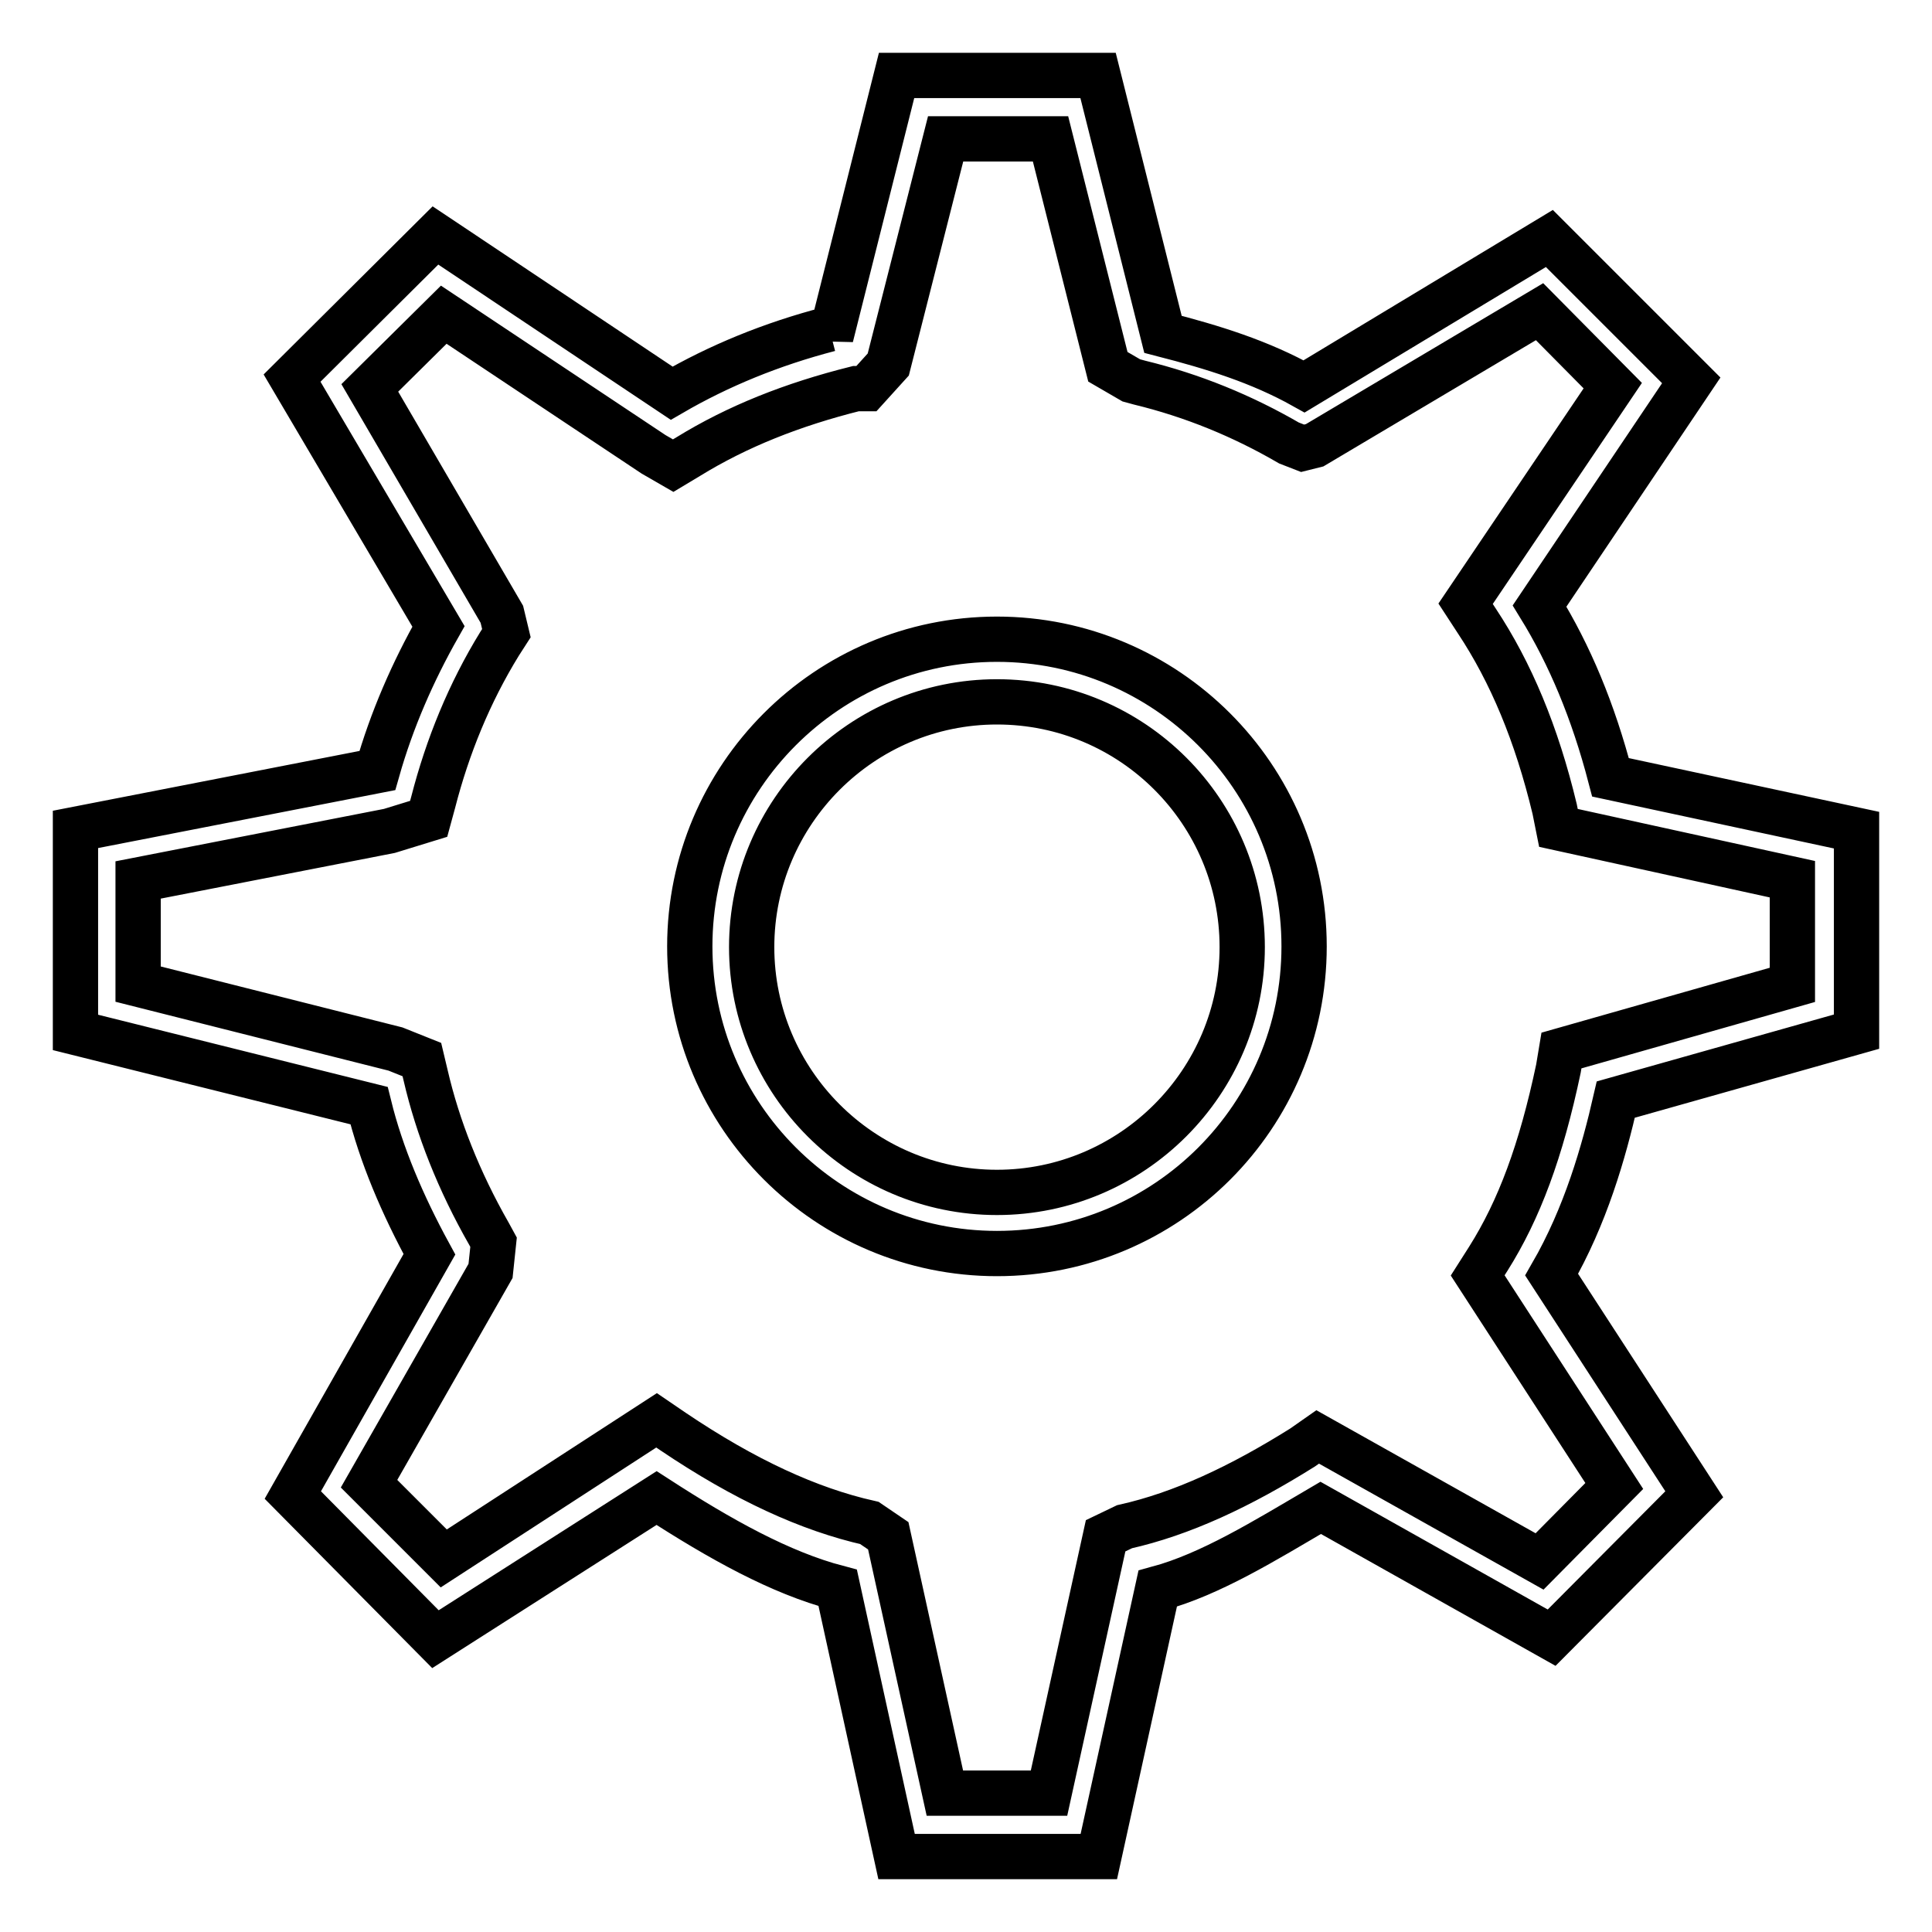 <?xml version="1.0" encoding="utf-8"?>
<!-- Svg Vector Icons : http://www.onlinewebfonts.com/icon -->
<!DOCTYPE svg PUBLIC "-//W3C//DTD SVG 1.1//EN" "http://www.w3.org/Graphics/SVG/1.1/DTD/svg11.dtd">
<svg version="1.1" xmlns="http://www.w3.org/2000/svg" xmlns:xlink="http://www.w3.org/1999/xlink" x="0px" y="0px" viewBox="0 0 256 256" enable-background="new 0 0 256 256" xml:space="preserve">
<g> <path stroke-width="6" fill-opacity="0" stroke="#000000"  d="M145.6,246h-26.8l-7.8-35.6c-7.6-2-15.5-6.4-24-11.9l-29.3,18.7l-18.9-19.1l18.1-31.9 c-3.6-6.6-6.4-13.2-8-19.7L10,136.8v-26.9l40-7.8c1.9-6.7,4.7-13.1,8.1-19.1L38.7,50.1l19-18.9L89,52.1c6.2-3.6,13.2-6.5,20.9-8.5 l0.2,1l8.7-34.6h26.7l8.6,34.3c6.6,1.7,12.8,3.6,18.7,6.9l32.5-19.6l18.8,18.8L204,80.3c4,6.5,7.1,13.9,9.4,22.7L246,110v26.7 l-31.9,9c-1.6,7-4,15.4-8.5,23.2l18.9,29.1l-18.9,19l-30.6-17.2c-7.5,4.4-14.6,8.8-21.6,10.7L145.6,246z M125.2,237.6h13.8 l7.5-34.1l2.5-1.2c7.6-1.7,15.3-5.3,23.6-10.5l2-1.4l29.4,16.5l9.9-10l-18.1-27.9l1.4-2.2c4.1-6.5,7-14.3,9.3-25.2l0.4-2.4 l30.6-8.7v-14l-31-6.8l-0.5-2.5c-2.4-10-5.8-18.1-10.3-24.9l-1.5-2.3l19.5-28.9l-9.7-9.8L174.2,59l-1.6,0.4l-1.8-0.7 c-6.2-3.6-12.8-6.3-19.8-8l-1.1-0.3l-3.1-1.8l-7.6-30.2h-13.9l-7.6,29.9l-2.9,3.2l-1.4,0c-8.4,2.1-15.7,5-22.2,9l-2,1.2l-2.6-1.5 L58.8,41.7L49,51.4l17.5,30l0.6,2.5l-0.9,1.4c-4,6.5-6.9,13.6-8.8,21l-0.6,2.2l-5.2,1.6l-33.3,6.5v13.8l34.1,8.6l3.5,1.4l0.5,2.1 c1.6,6.9,4.4,14,8.4,21l0.6,1.1l-0.4,3.8l-16.1,28.2l9.9,9.9L87,188.2l2.2,1.5c9.5,6.4,18,10.3,26,12.1l2.5,1.7L125.2,237.6z  M132.1,166.1c-22.4,0-40.7-18.2-40.7-40.7c0-22.4,18.2-40.7,40.7-40.7c22.4,0,40.7,18.2,40.7,40.7 C172.8,147.9,154.6,166.1,132.1,166.1z M132.1,93c-17.9,0-32.5,14.6-32.5,32.5s14.6,32.5,32.5,32.5c17.9,0,32.5-14.6,32.5-32.5 S150.1,93,132.1,93z"/></g>
</svg>